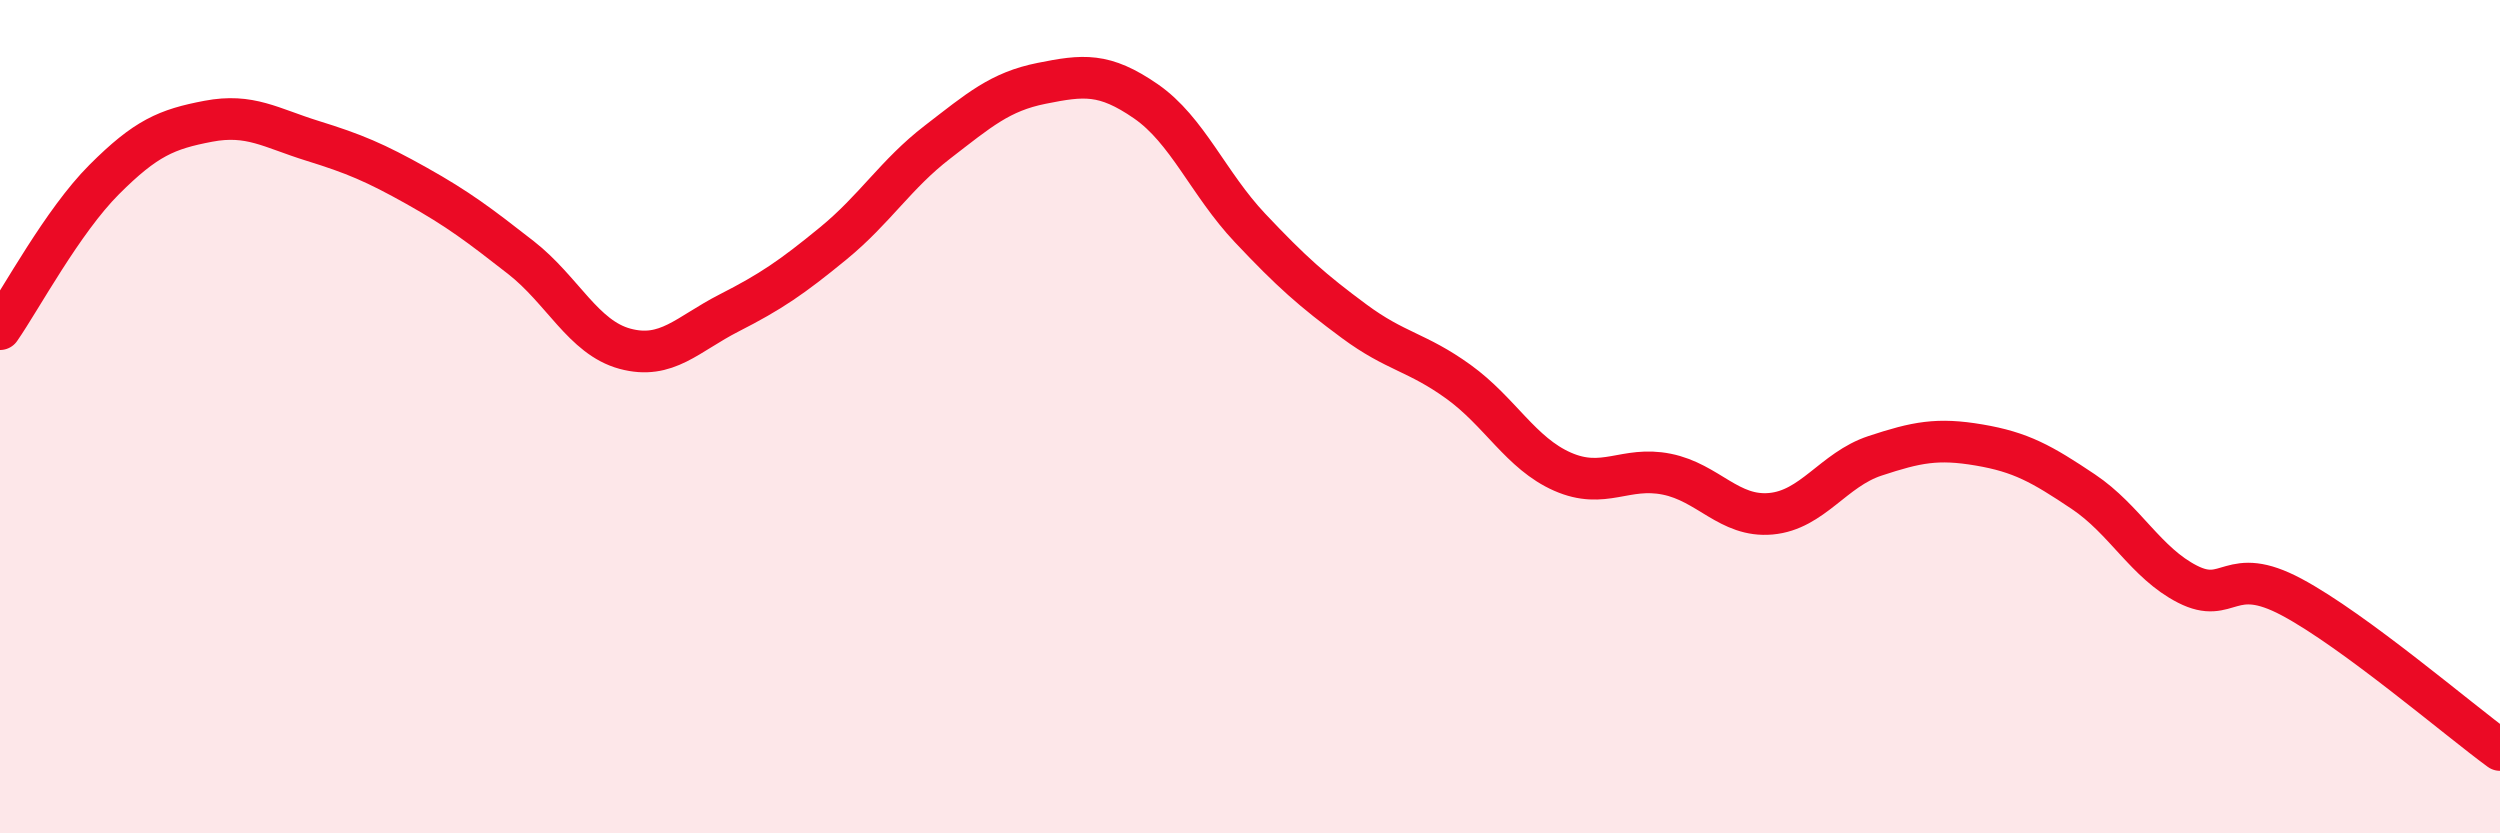 
    <svg width="60" height="20" viewBox="0 0 60 20" xmlns="http://www.w3.org/2000/svg">
      <path
        d="M 0,7.9 C 0.5,7.18 1.5,5.31 2.5,4.31 C 3.5,3.31 4,3.1 5,2.91 C 6,2.72 6.5,3.07 7.5,3.38 C 8.5,3.69 9,3.9 10,4.46 C 11,5.02 11.5,5.4 12.5,6.18 C 13.5,6.96 14,8.1 15,8.37 C 16,8.64 16.5,8.02 17.5,7.51 C 18.5,7 19,6.66 20,5.84 C 21,5.02 21.5,4.18 22.5,3.41 C 23.5,2.64 24,2.2 25,2 C 26,1.8 26.5,1.74 27.5,2.43 C 28.5,3.12 29,4.41 30,5.47 C 31,6.53 31.5,6.97 32.5,7.71 C 33.5,8.45 34,8.44 35,9.16 C 36,9.88 36.5,10.88 37.5,11.32 C 38.5,11.76 39,11.18 40,11.38 C 41,11.58 41.5,12.42 42.5,12.33 C 43.5,12.24 44,11.27 45,10.94 C 46,10.61 46.5,10.51 47.5,10.68 C 48.5,10.85 49,11.13 50,11.8 C 51,12.47 51.5,13.51 52.5,14.02 C 53.5,14.53 53.5,13.53 55,14.33 C 56.5,15.13 59,17.27 60,18L60 20L0 20Z"
        fill="#EB0A25"
        opacity="0.1"
        stroke-linecap="round"
        stroke-linejoin="round"
      />
      <path
        d="M 0,7.9 C 0.5,7.18 1.5,5.31 2.5,4.31 C 3.5,3.31 4,3.1 5,2.91 C 6,2.72 6.5,3.07 7.5,3.38 C 8.5,3.69 9,3.9 10,4.46 C 11,5.02 11.5,5.4 12.5,6.18 C 13.5,6.96 14,8.1 15,8.37 C 16,8.64 16.5,8.02 17.5,7.51 C 18.5,7 19,6.66 20,5.84 C 21,5.02 21.5,4.18 22.5,3.41 C 23.5,2.64 24,2.2 25,2 C 26,1.8 26.5,1.74 27.5,2.43 C 28.5,3.12 29,4.41 30,5.47 C 31,6.53 31.5,6.97 32.5,7.71 C 33.5,8.45 34,8.44 35,9.16 C 36,9.88 36.5,10.88 37.5,11.32 C 38.5,11.76 39,11.18 40,11.38 C 41,11.58 41.5,12.42 42.5,12.33 C 43.5,12.24 44,11.27 45,10.94 C 46,10.61 46.5,10.51 47.5,10.68 C 48.5,10.85 49,11.13 50,11.8 C 51,12.47 51.5,13.51 52.5,14.02 C 53.5,14.53 53.5,13.53 55,14.33 C 56.5,15.13 59,17.27 60,18"
        stroke="#EB0A25"
        stroke-width="1"
        fill="none"
        stroke-linecap="round"
        stroke-linejoin="round"
      />
    </svg>
  